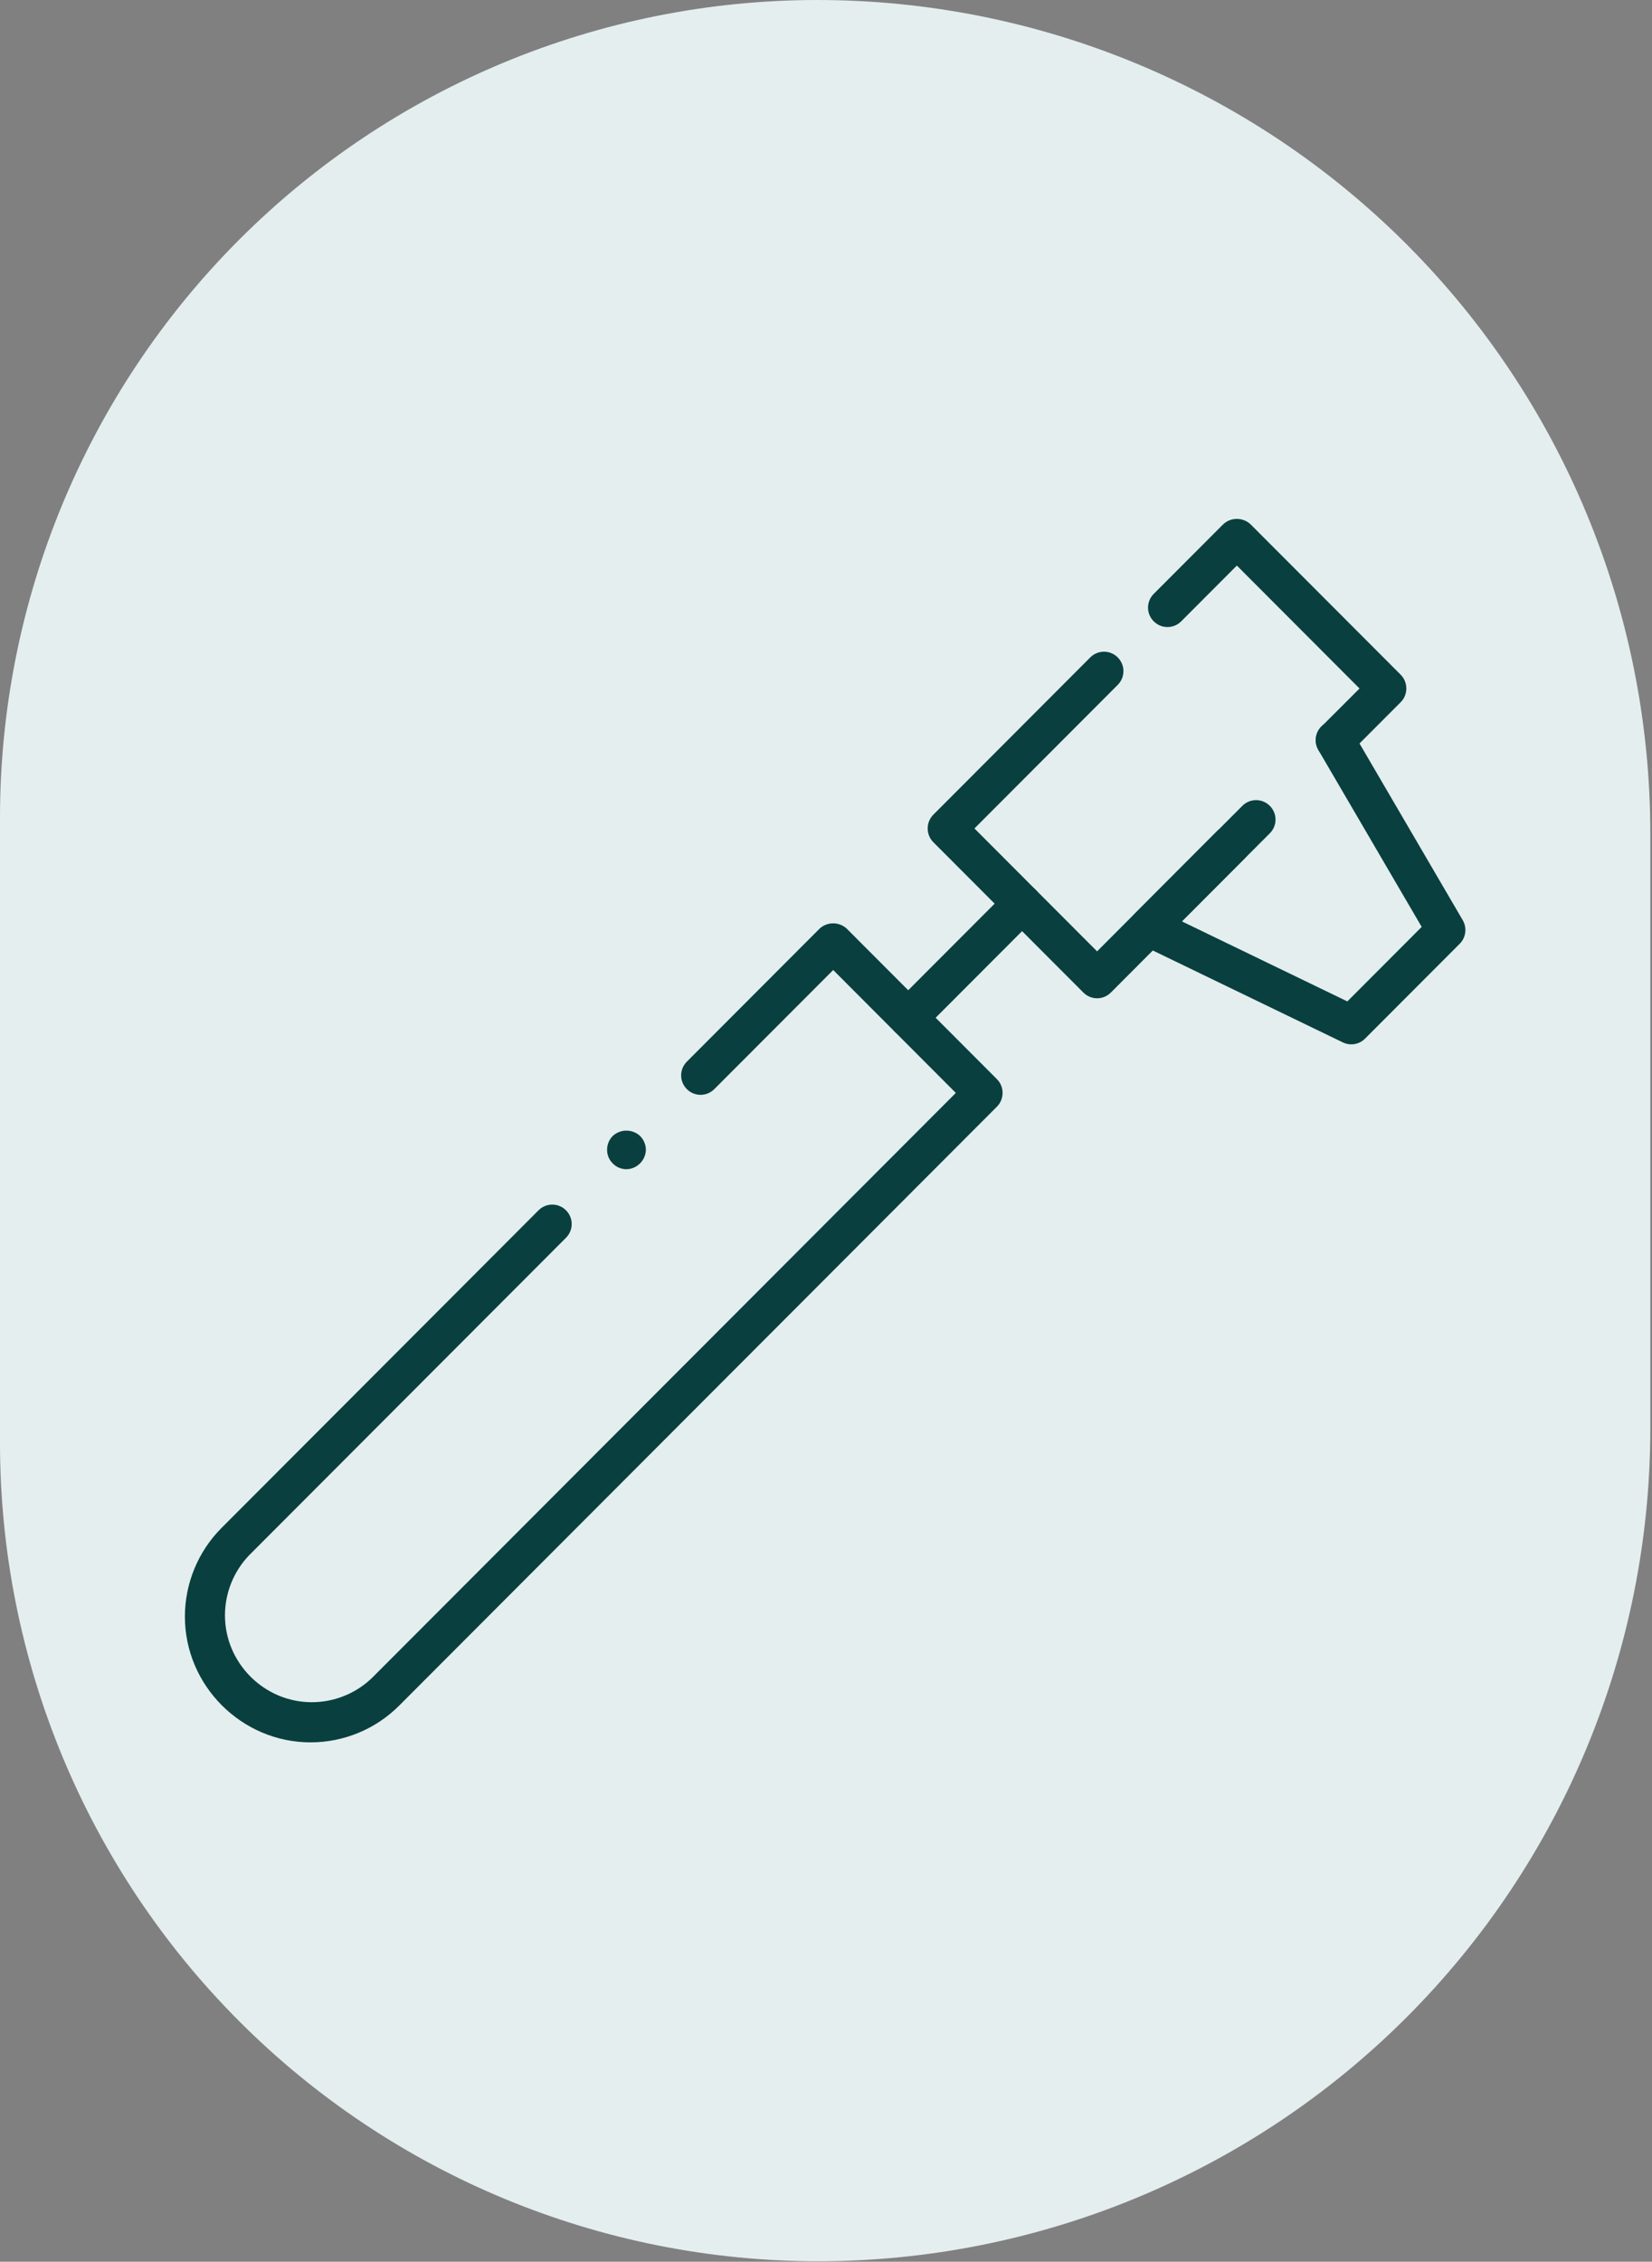 <svg style="fill-rule:evenodd;clip-rule:evenodd;stroke-linejoin:round;stroke-miterlimit:2;" xml:space="preserve" xmlns:xlink="http://www.w3.org/1999/xlink" xmlns="http://www.w3.org/2000/svg" version="1.1" viewBox="0 0 906 1240" height="100%" width="100%"><rect x="0" y="0" width="906" height="1240" fill="#808080" stroke="none"/><path style="fill:#e4eeee;" d="M905.067,456.813c-0,-121.155 -48.129,-237.347 -133.798,-323.016c-85.669,-85.669 -201.861,-133.797 -323.015,-133.797l-0.004,0c-118.883,-0 -232.897,47.226 -316.961,131.289c-84.063,84.064 -131.289,198.078 -131.289,316.961c0,111.604 0,231.265 0,342.886c0,118.973 47.262,233.072 131.388,317.199c84.127,84.126 198.227,131.388 317.2,131.388l0.004,0c121.064,0 237.171,-48.093 322.776,-133.698c85.606,-85.606 133.699,-201.712 133.699,-322.777c-0,-106.497 -0,-219.924 -0,-326.435Z"></path><g id="Group_1377"><path style="fill:#093f3f;fill-rule:nonzero;" d="M601.685,547.305c-2.821,-0.002 -5.528,-1.127 -7.52,-3.124l-82.305,-82.448c-4.128,-4.138 -4.128,-10.936 0,-15.073l86.094,-86.257c1.996,-1.993 4.703,-3.113 7.523,-3.113c5.842,0 10.649,4.807 10.649,10.649c0,2.826 -1.125,5.54 -3.125,7.537l-78.587,78.723l67.258,67.382l65.875,-66.025c1.995,-1.992 4.703,-3.113 7.523,-3.113c5.842,0 10.649,4.808 10.649,10.649c0,2.827 -1.125,5.54 -3.125,7.537l-73.383,73.552c-1.991,1.997 -4.699,3.122 -7.52,3.124" id="Path_440"></path><path style="fill:#093f3f;fill-rule:nonzero;" d="M732.248,416.527c-5.84,-0.01 -10.639,-4.818 -10.639,-10.658c-0,-2.824 1.122,-5.535 3.118,-7.533l20.872,-20.871l-67.278,-67.395l-30.543,30.596c-1.996,1.993 -4.704,3.114 -7.524,3.114c-5.84,-0 -10.646,-4.806 -10.646,-10.647c-0,-2.825 1.124,-5.537 3.123,-7.533l38.07,-38.136c4.195,-3.975 10.853,-3.975 15.047,-0l82.318,82.448c4.131,4.136 4.131,10.937 -0,15.073l-28.379,28.424c-1.99,2.001 -4.698,3.126 -7.52,3.124" id="Path_441"></path><path style="fill:#093f3f;fill-rule:nonzero;" d="M741.079,572.559c-1.6,0 -3.179,-0.363 -4.618,-1.063l-111.016,-53.678c-3.672,-1.779 -6.015,-5.517 -6.015,-9.598c0,-2.825 1.123,-5.538 3.12,-7.536l58.811,-58.91c1.996,-1.992 4.703,-3.112 7.523,-3.112c5.842,-0 10.649,4.807 10.649,10.649c0,2.826 -1.125,5.54 -3.125,7.536l-48.213,48.304l90.725,43.869l40.777,-40.849l-56.626,-96.914c-0.996,-1.656 -1.522,-3.552 -1.522,-5.484c0,-5.84 4.805,-10.645 10.645,-10.645c3.816,0 7.351,2.053 9.244,5.367l60.774,104.011c2.433,4.17 1.747,9.496 -1.663,12.914l-51.93,52.015c-1.992,2.002 -4.703,3.127 -7.527,3.124" id="Path_442"></path><path style="fill:#093f3f;fill-rule:nonzero;" d="M498.092,568.626c-5.84,-0.01 -10.639,-4.818 -10.639,-10.657c-0,-2.824 1.122,-5.536 3.118,-7.534l62.438,-62.542c1.996,-1.992 4.703,-3.113 7.524,-3.113c5.84,-0 10.646,4.806 10.646,10.647c0,2.825 -1.124,5.537 -3.123,7.533l-62.438,62.542c-1.99,2 -4.698,3.126 -7.52,3.124" id="Path_443"></path><path style="fill:#093f3f;fill-rule:nonzero;" d="M170.289,955.24c-37.794,-0.021 -68.882,-31.126 -68.882,-68.921c-0,-18.284 7.276,-35.838 20.212,-48.76l173.747,-174.034c1.996,-1.993 4.704,-3.113 7.524,-3.113c5.84,-0 10.646,4.806 10.646,10.646c0,2.825 -1.124,5.537 -3.123,7.534l-173.753,174.04c-8.518,8.865 -13.28,20.694 -13.28,32.988c0,26.119 21.493,47.612 47.613,47.612c12.264,0 24.065,-4.738 32.924,-13.218l320.283,-320.825l-67.251,-67.381l-65.223,65.32c-1.995,1.993 -4.703,3.113 -7.523,3.113c-5.842,-0 -10.649,-4.807 -10.649,-10.649c-0,-2.826 1.125,-5.54 3.125,-7.537l72.717,-72.853c4.196,-3.972 10.851,-3.972 15.047,-0l82.305,82.448c4.127,4.135 4.127,10.931 -0,15.066l-327.81,328.357c-12.889,12.928 -30.42,20.189 -48.675,20.161" id="Path_444"></path><path style="fill:#093f3f;fill-rule:nonzero;" d="M343.585,641.023c-2.847,0.01 -5.577,-1.145 -7.552,-3.196c-2.001,-1.962 -3.116,-4.659 -3.085,-7.461c-0.008,-2.829 1.101,-5.549 3.085,-7.566c4.199,-3.921 10.801,-3.921 15.001,0c2.011,2.007 3.157,4.725 3.189,7.566c-0.133,5.788 -4.85,10.514 -10.638,10.657" id="Path_445"></path></g><g id="Group_1376"></g></svg>